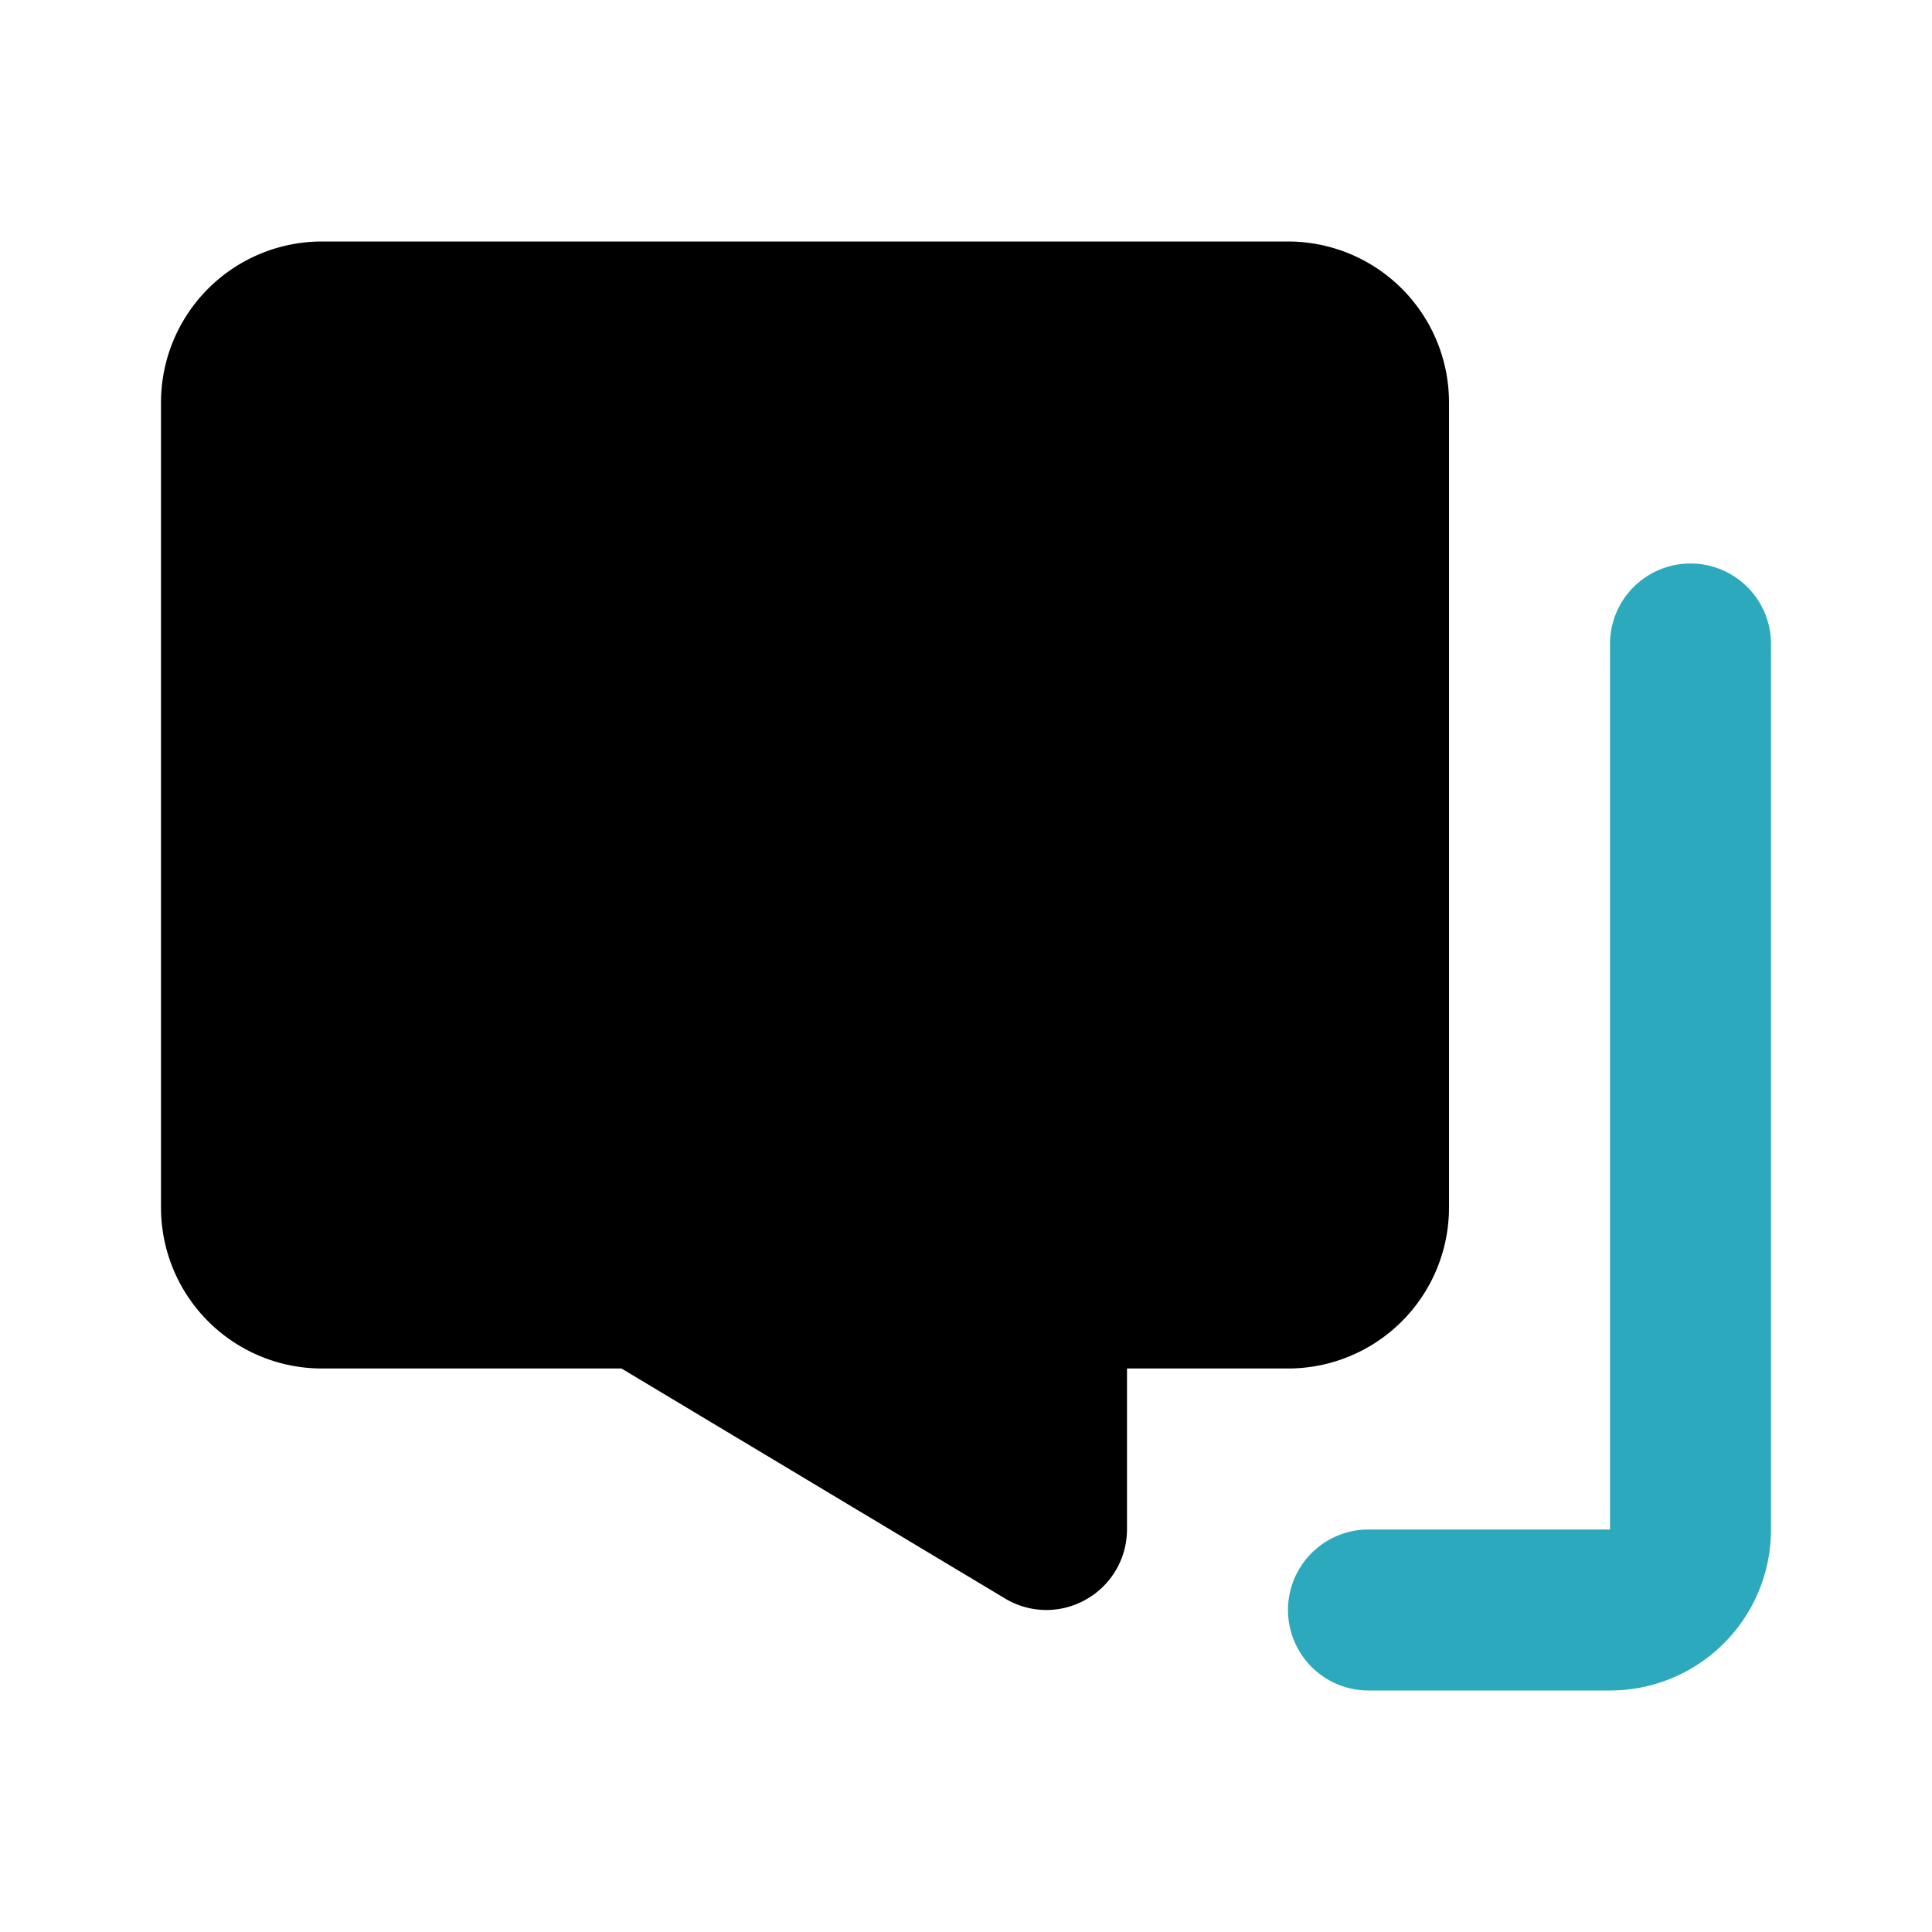 <?xml version="1.0" encoding="utf-8"?>
<svg fill="#000000" width="800px" height="800px" viewBox="0 0 24 24" id="chat-left-3" data-name="Flat Color" xmlns="http://www.w3.org/2000/svg" class="icon flat-color"><path id="secondary" d="M17,21h3a2,2,0,0,0,2-2V8a1,1,0,0,0-2,0V19H17a1,1,0,0,0,0,2Z" style="fill: rgb(44, 169, 188);"></path><path id="primary" d="M4,3H16a2,2,0,0,1,2,2V15a2,2,0,0,1-2,2H14v2a1,1,0,0,1-.51.87A1,1,0,0,1,13,20a1,1,0,0,1-.51-.14L7.72,17H4a2,2,0,0,1-2-2V5A2,2,0,0,1,4,3Z" style="fill: rgb(0, 0, 0);"></path></svg>